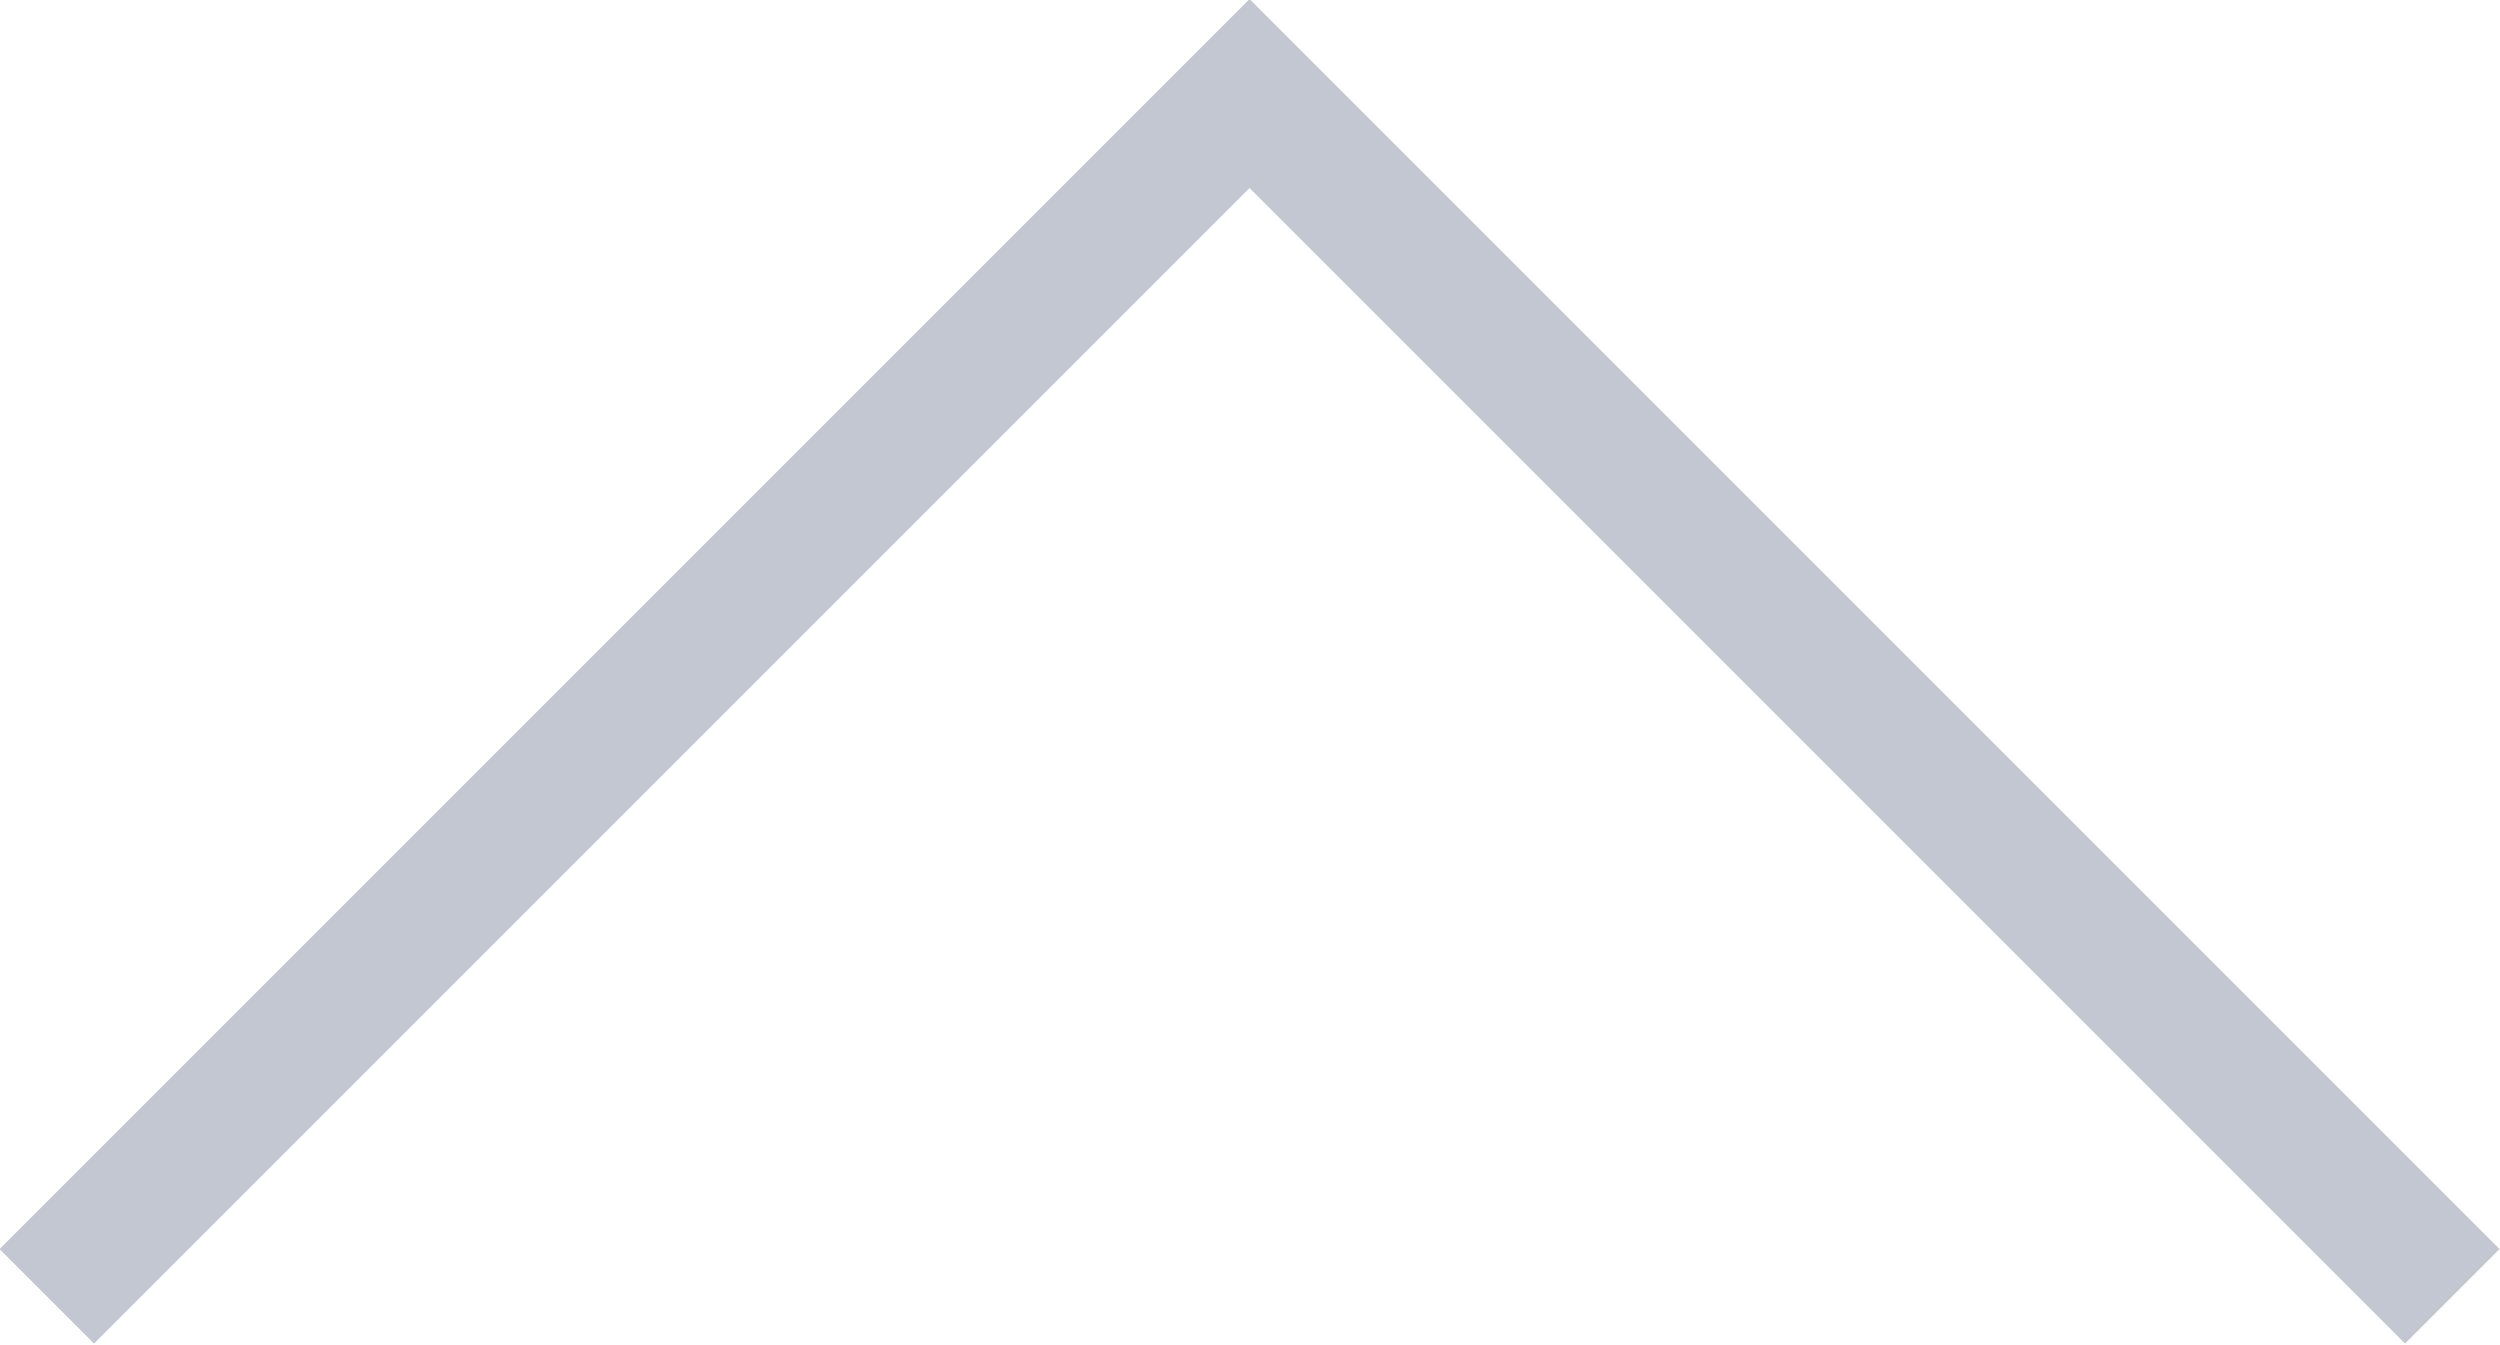 <svg width="18.707" height="10.061" viewBox="0 0 18.707 10.061" fill="none" xmlns="http://www.w3.org/2000/svg" xmlns:xlink="http://www.w3.org/1999/xlink">
	<desc>
			Created with Pixso.
	</desc>
	<defs/>
	<path id="Vector 2" d="M18.35 9.7L9.35 0.7L0.35 9.7" stroke="#C3C7D2" stroke-opacity="1" stroke-width="1"/>
</svg>

